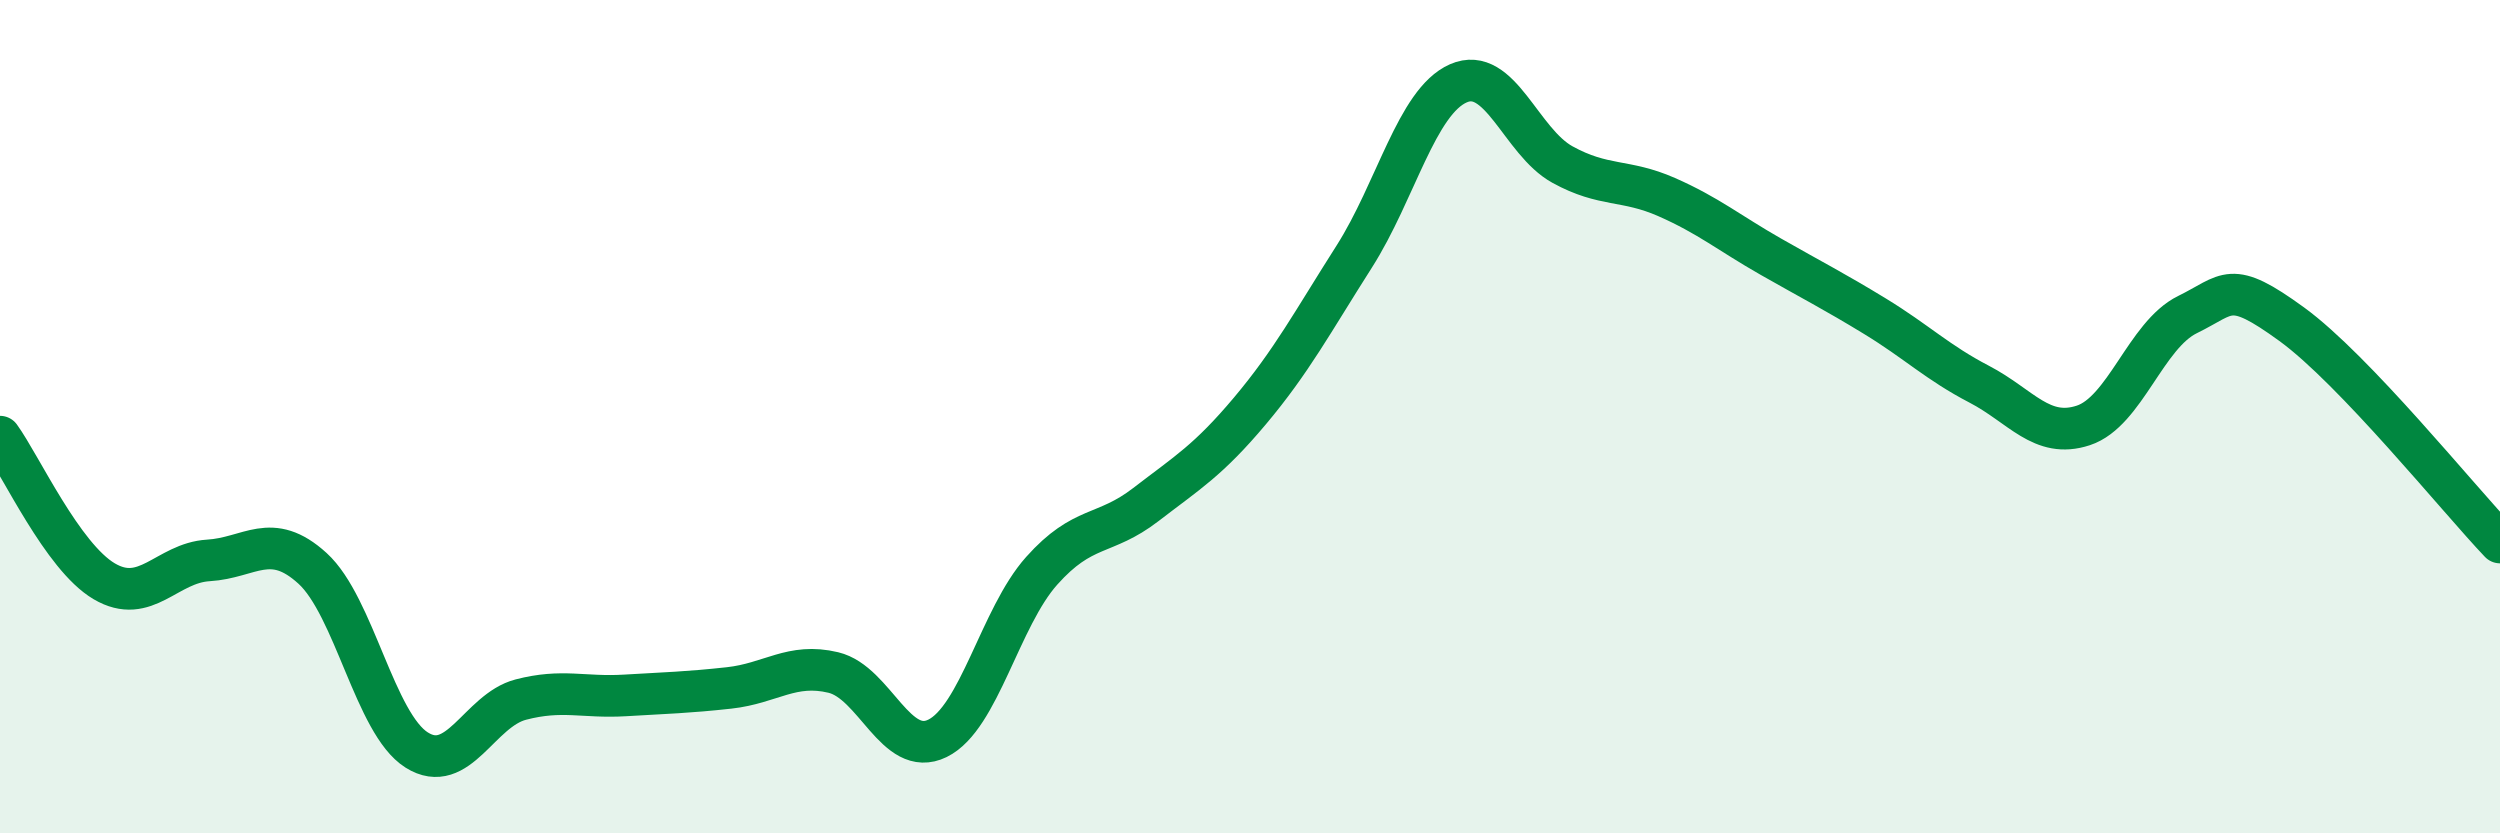 
    <svg width="60" height="20" viewBox="0 0 60 20" xmlns="http://www.w3.org/2000/svg">
      <path
        d="M 0,10.48 C 0.5,11.17 1.5,13.36 2.5,13.95 C 3.5,14.54 4,13.51 5,13.45 C 6,13.39 6.5,12.73 7.5,13.64 C 8.5,14.55 9,17.37 10,18 C 11,18.63 11.5,17.05 12.5,16.79 C 13.5,16.53 14,16.75 15,16.69 C 16,16.63 16.5,16.62 17.5,16.51 C 18.5,16.4 19,15.9 20,16.14 C 21,16.38 21.5,18.21 22.5,17.72 C 23.5,17.23 24,14.82 25,13.7 C 26,12.58 26.5,12.88 27.5,12.11 C 28.5,11.34 29,11.05 30,9.86 C 31,8.67 31.5,7.73 32.5,6.16 C 33.5,4.59 34,2.44 35,2 C 36,1.56 36.5,3.4 37.5,3.95 C 38.5,4.5 39,4.29 40,4.73 C 41,5.17 41.5,5.59 42.5,6.16 C 43.5,6.73 44,6.98 45,7.59 C 46,8.2 46.5,8.7 47.5,9.22 C 48.5,9.74 49,10.54 50,10.21 C 51,9.88 51.5,8.04 52.5,7.55 C 53.5,7.06 53.5,6.69 55,7.78 C 56.5,8.87 59,11.97 60,13.02L60 20L0 20Z"
        fill="#008740"
        opacity="0.1"
        stroke-linecap="round"
        stroke-linejoin="round"
      />
      <path
        d="M 0,10.48 C 0.5,11.17 1.5,13.36 2.5,13.95 C 3.5,14.54 4,13.51 5,13.45 C 6,13.39 6.5,12.73 7.5,13.64 C 8.5,14.55 9,17.37 10,18 C 11,18.63 11.5,17.05 12.5,16.79 C 13.5,16.53 14,16.75 15,16.69 C 16,16.63 16.5,16.62 17.5,16.51 C 18.5,16.4 19,15.9 20,16.14 C 21,16.38 21.5,18.21 22.5,17.72 C 23.5,17.23 24,14.82 25,13.7 C 26,12.58 26.5,12.88 27.5,12.11 C 28.5,11.34 29,11.05 30,9.86 C 31,8.67 31.5,7.73 32.5,6.16 C 33.5,4.59 34,2.44 35,2 C 36,1.56 36.5,3.4 37.5,3.95 C 38.5,4.5 39,4.29 40,4.73 C 41,5.17 41.5,5.59 42.5,6.16 C 43.5,6.73 44,6.98 45,7.59 C 46,8.2 46.5,8.7 47.5,9.22 C 48.5,9.74 49,10.54 50,10.21 C 51,9.88 51.5,8.04 52.5,7.55 C 53.5,7.06 53.5,6.69 55,7.78 C 56.5,8.87 59,11.97 60,13.02"
        stroke="#008740"
        stroke-width="1"
        fill="none"
        stroke-linecap="round"
        stroke-linejoin="round"
      />
    </svg>
  